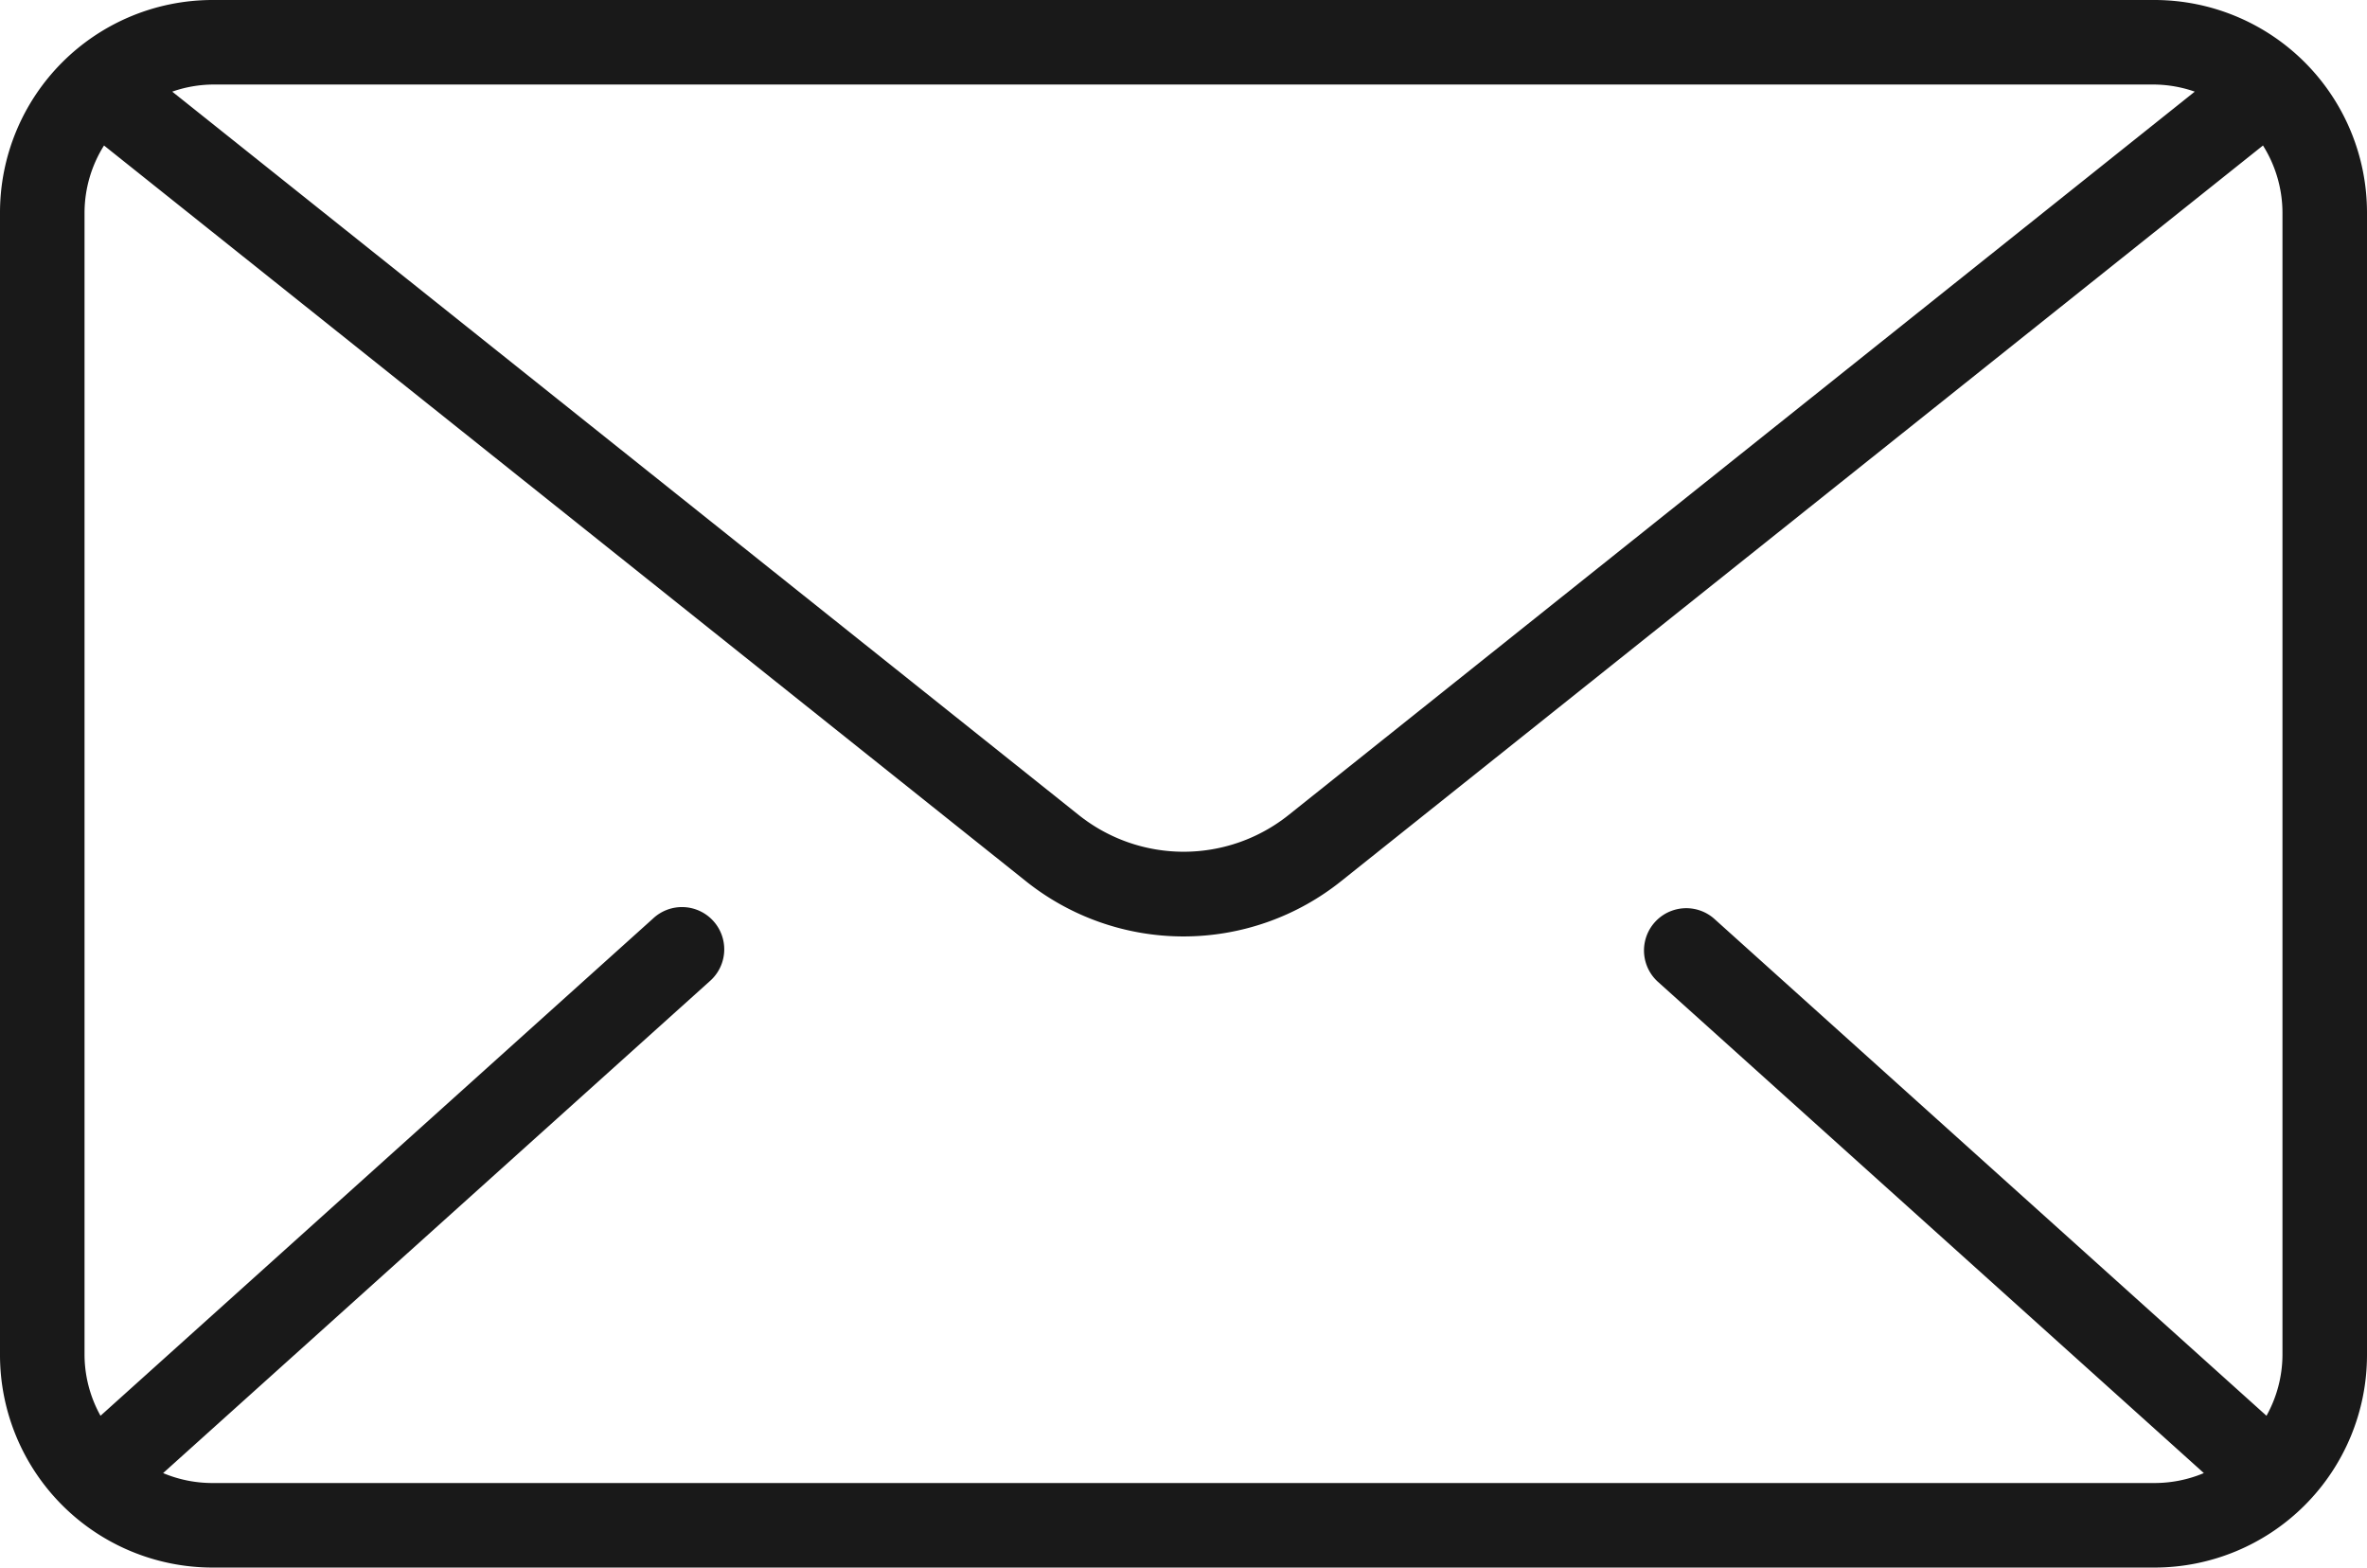<svg xmlns="http://www.w3.org/2000/svg" width="56" height="37.084" viewBox="0 0 56 37.084"><path d="M54.975,13.458H9.025A5.031,5.031,0,0,0,4,18.483V45.517a5.031,5.031,0,0,0,5.025,5.025H54.975A5.031,5.031,0,0,0,60,45.517V18.483a5.031,5.031,0,0,0-5.025-5.025Zm-45.949,2H54.975a2.984,2.984,0,0,1,.95.168L34.5,32.728a3.981,3.981,0,0,1-4.992,0L8.075,15.626a2.984,2.984,0,0,1,.95-.168ZM58,45.517a2.986,2.986,0,0,1-.378,1.434L44.549,35.187a1,1,0,0,0-1.338,1.486L56.14,48.307a3.007,3.007,0,0,1-1.165.235H9.025a3.008,3.008,0,0,1-1.166-.235l12.93-11.634a1,1,0,1,0-1.338-1.486L6.378,46.951A2.986,2.986,0,0,1,6,45.517V18.483A3,3,0,0,1,6.461,16.9L28.256,34.292a5.972,5.972,0,0,0,7.488,0L57.539,16.9A3,3,0,0,1,58,18.483Z" transform="translate(-4 -13.458)" fill="#191919"/></svg>